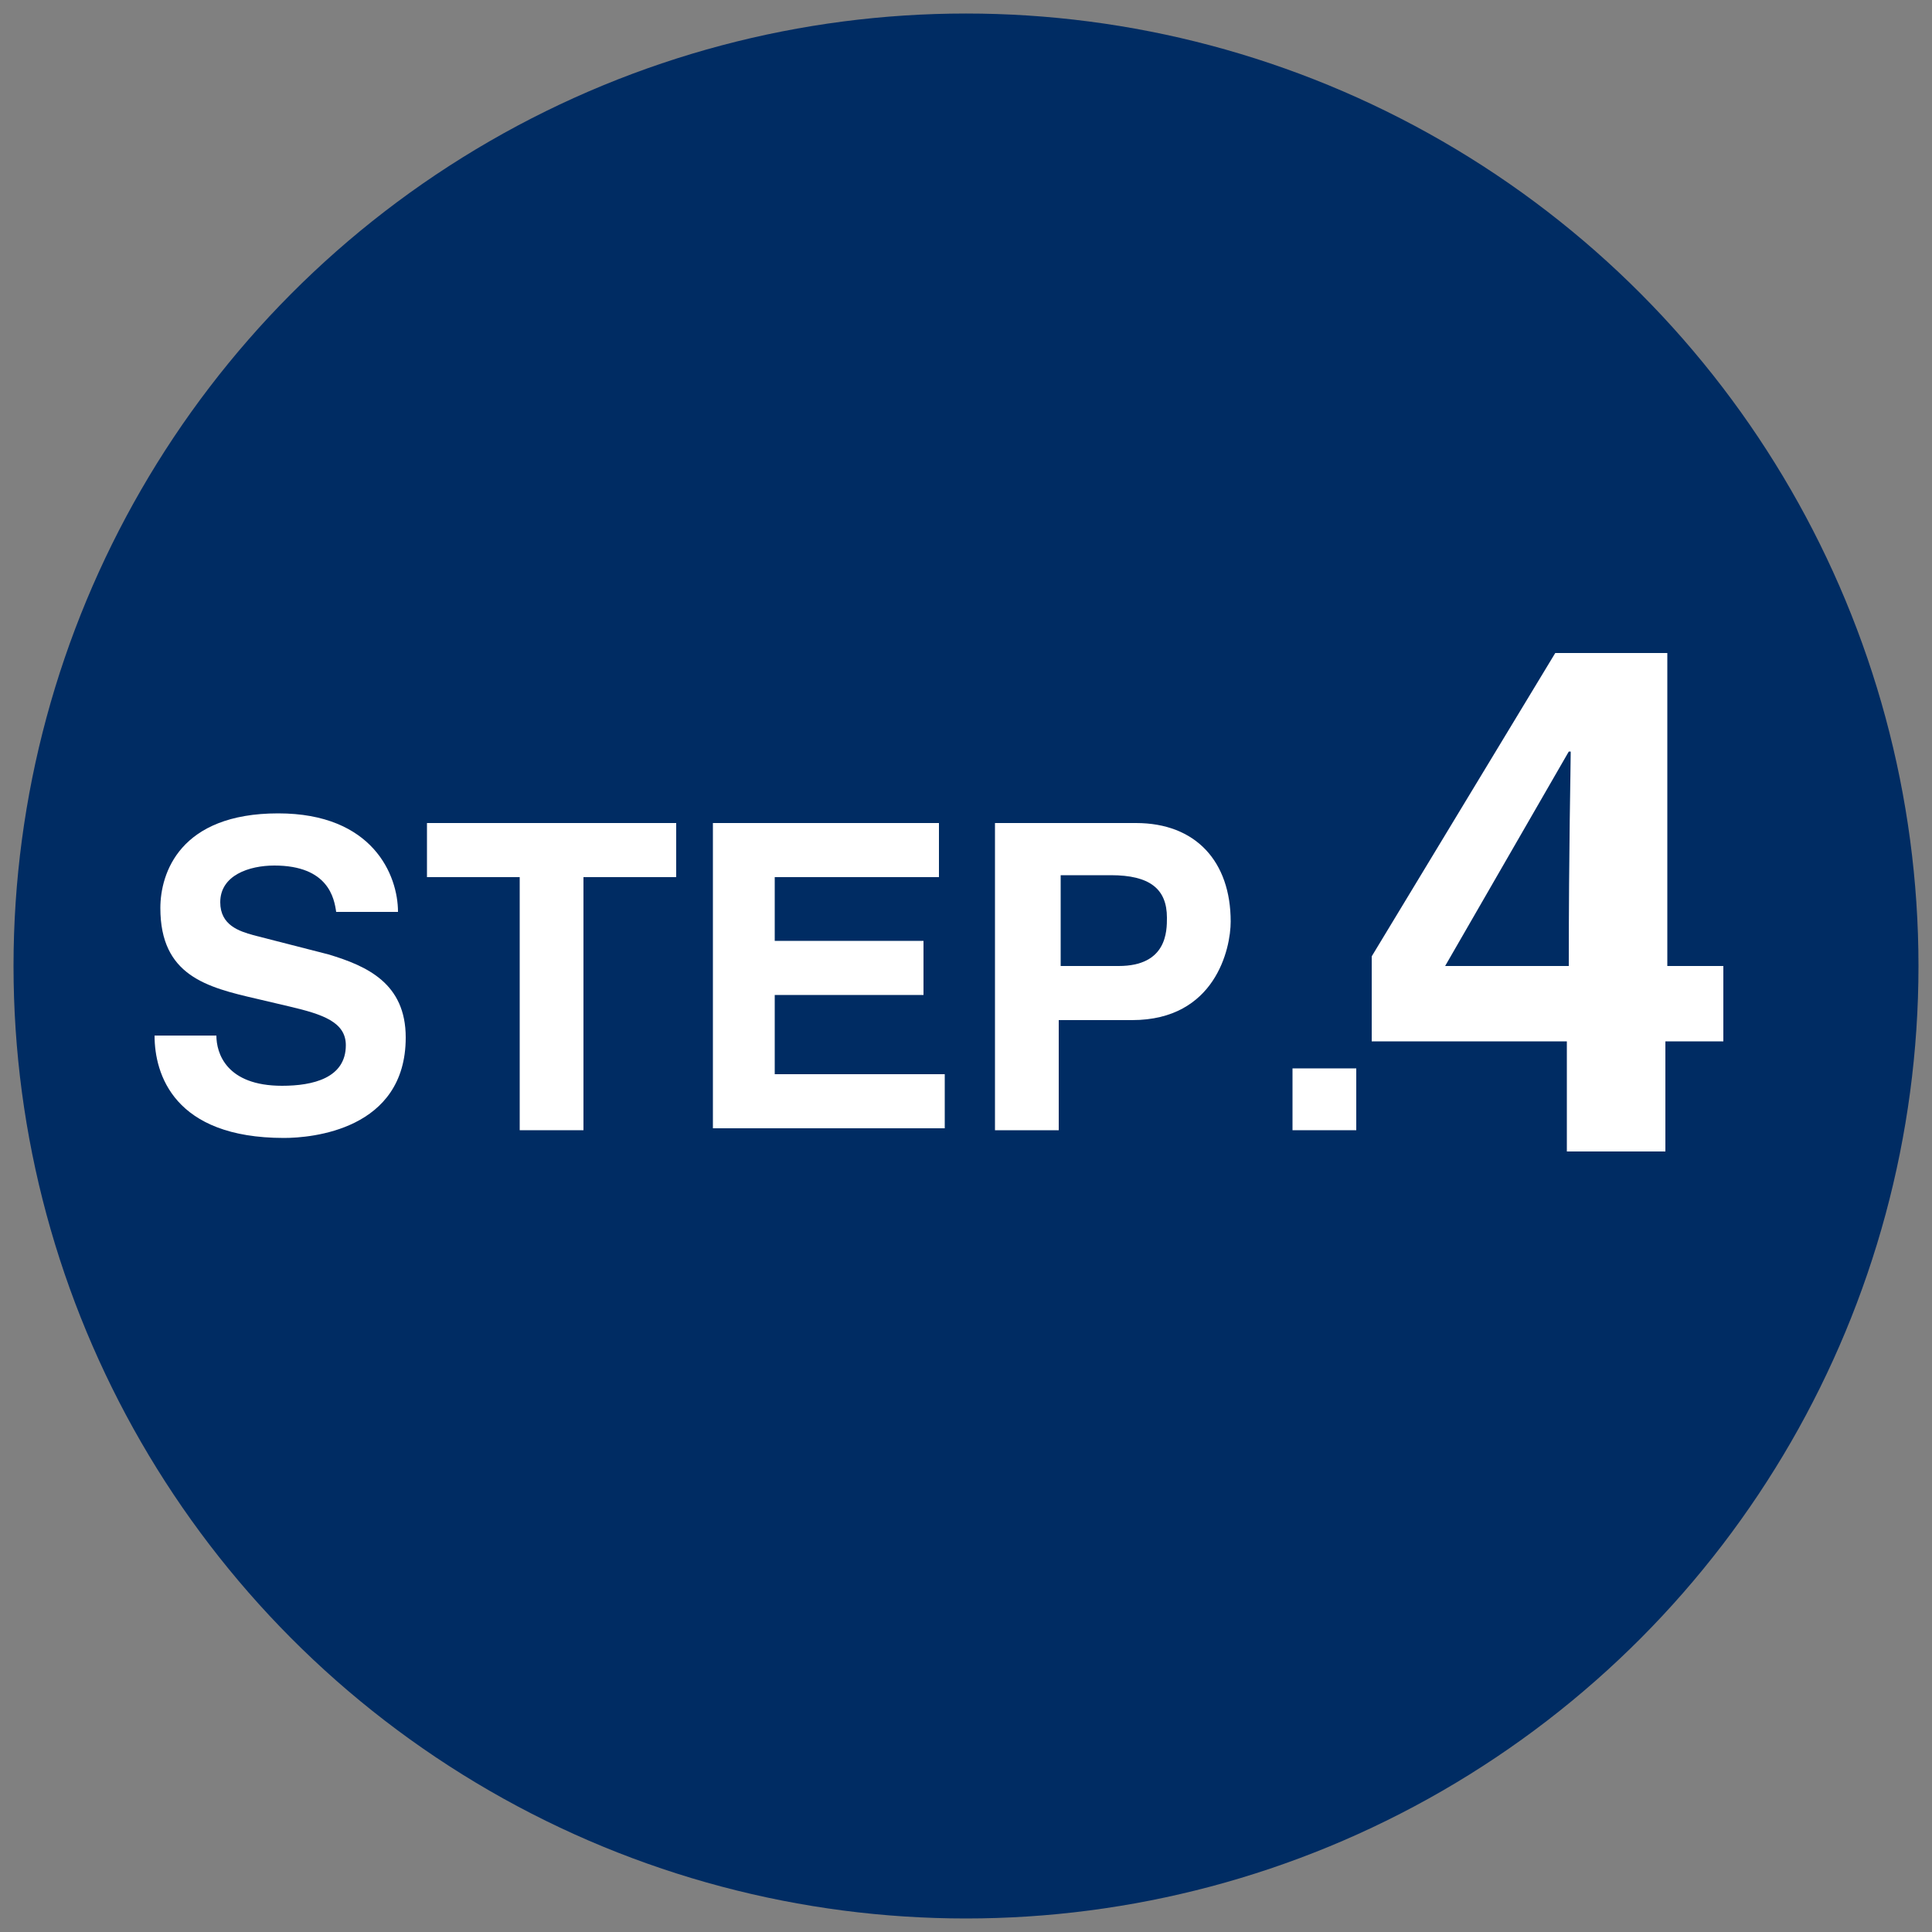 <?xml version="1.0" encoding="utf-8"?>
<!-- Generator: Adobe Illustrator 26.5.3, SVG Export Plug-In . SVG Version: 6.00 Build 0)  -->
<svg version="1.1" id="レイヤー_1" xmlns="http://www.w3.org/2000/svg" xmlns:xlink="http://www.w3.org/1999/xlink" x="0px"
	 y="0px" viewBox="0 0 100 100" style="enable-background:new 0 0 100 100;" xml:space="preserve">
<rect x="0" y="0" width="100" height="100" fill="#808080" stroke="none"/>
<style type="text/css">
	.st0{fill:#002C63;}
	.st1{fill:#FFFFFF;}
</style>
<g>
	<circle class="st0" cx="50" cy="50" r="49.3"/>
	<g>
		<path class="st1" d="M11.2,53.6c0,0.9,0.5,2.6,3.4,2.6c1.6,0,3.3-0.4,3.3-2.1c0-1.2-1.2-1.6-2.9-2l-1.7-0.4c-2.6-0.6-5-1.2-5-4.7
			c0-1.8,1-4.9,6.1-4.9c4.9,0,6.2,3.2,6.2,5.1h-3.2c-0.1-0.7-0.4-2.4-3.2-2.4c-1.3,0-2.8,0.5-2.8,1.9c0,1.2,1,1.5,1.7,1.7l3.9,1
			C19,50,21,50.9,21,53.7c0,4.8-4.9,5.2-6.3,5.2C9,58.9,8,55.6,8,53.6H11.2z"/>
		<path class="st1" d="M30.2,58.5h-3.3V45.4h-4.8v-2.8H35v2.8h-4.8V58.5z"/>
		<path class="st1" d="M48.5,45.4h-8.4v3.3h7.7v2.8h-7.7v4.1h8.8v2.8H36.9V42.6h11.7V45.4z"/>
		<path class="st1" d="M54.8,58.5h-3.3V42.6h7.3c3.1,0,4.9,2,4.9,5.1c0,1.4-0.8,5.1-5.1,5.1h-3.8V58.5z M57.9,50
			c2.5,0,2.5-1.8,2.5-2.5c0-1.5-0.9-2.2-2.9-2.2h-2.6V50H57.9z"/>
		<path class="st1" d="M70.2,58.5h-3.3v-3.2h3.3V58.5z"/>
		<path class="st1" d="M89.1,53.9h-2.9v5.7h-5.1v-5.7H71v-4.4l9.5-15.7h5.8V50h2.9V53.9z M81.2,50c0-6.2,0.1-10.3,0.1-11.1h-0.1
			L74.8,50H81.2z"/>
	</g>
</g>
</svg>
